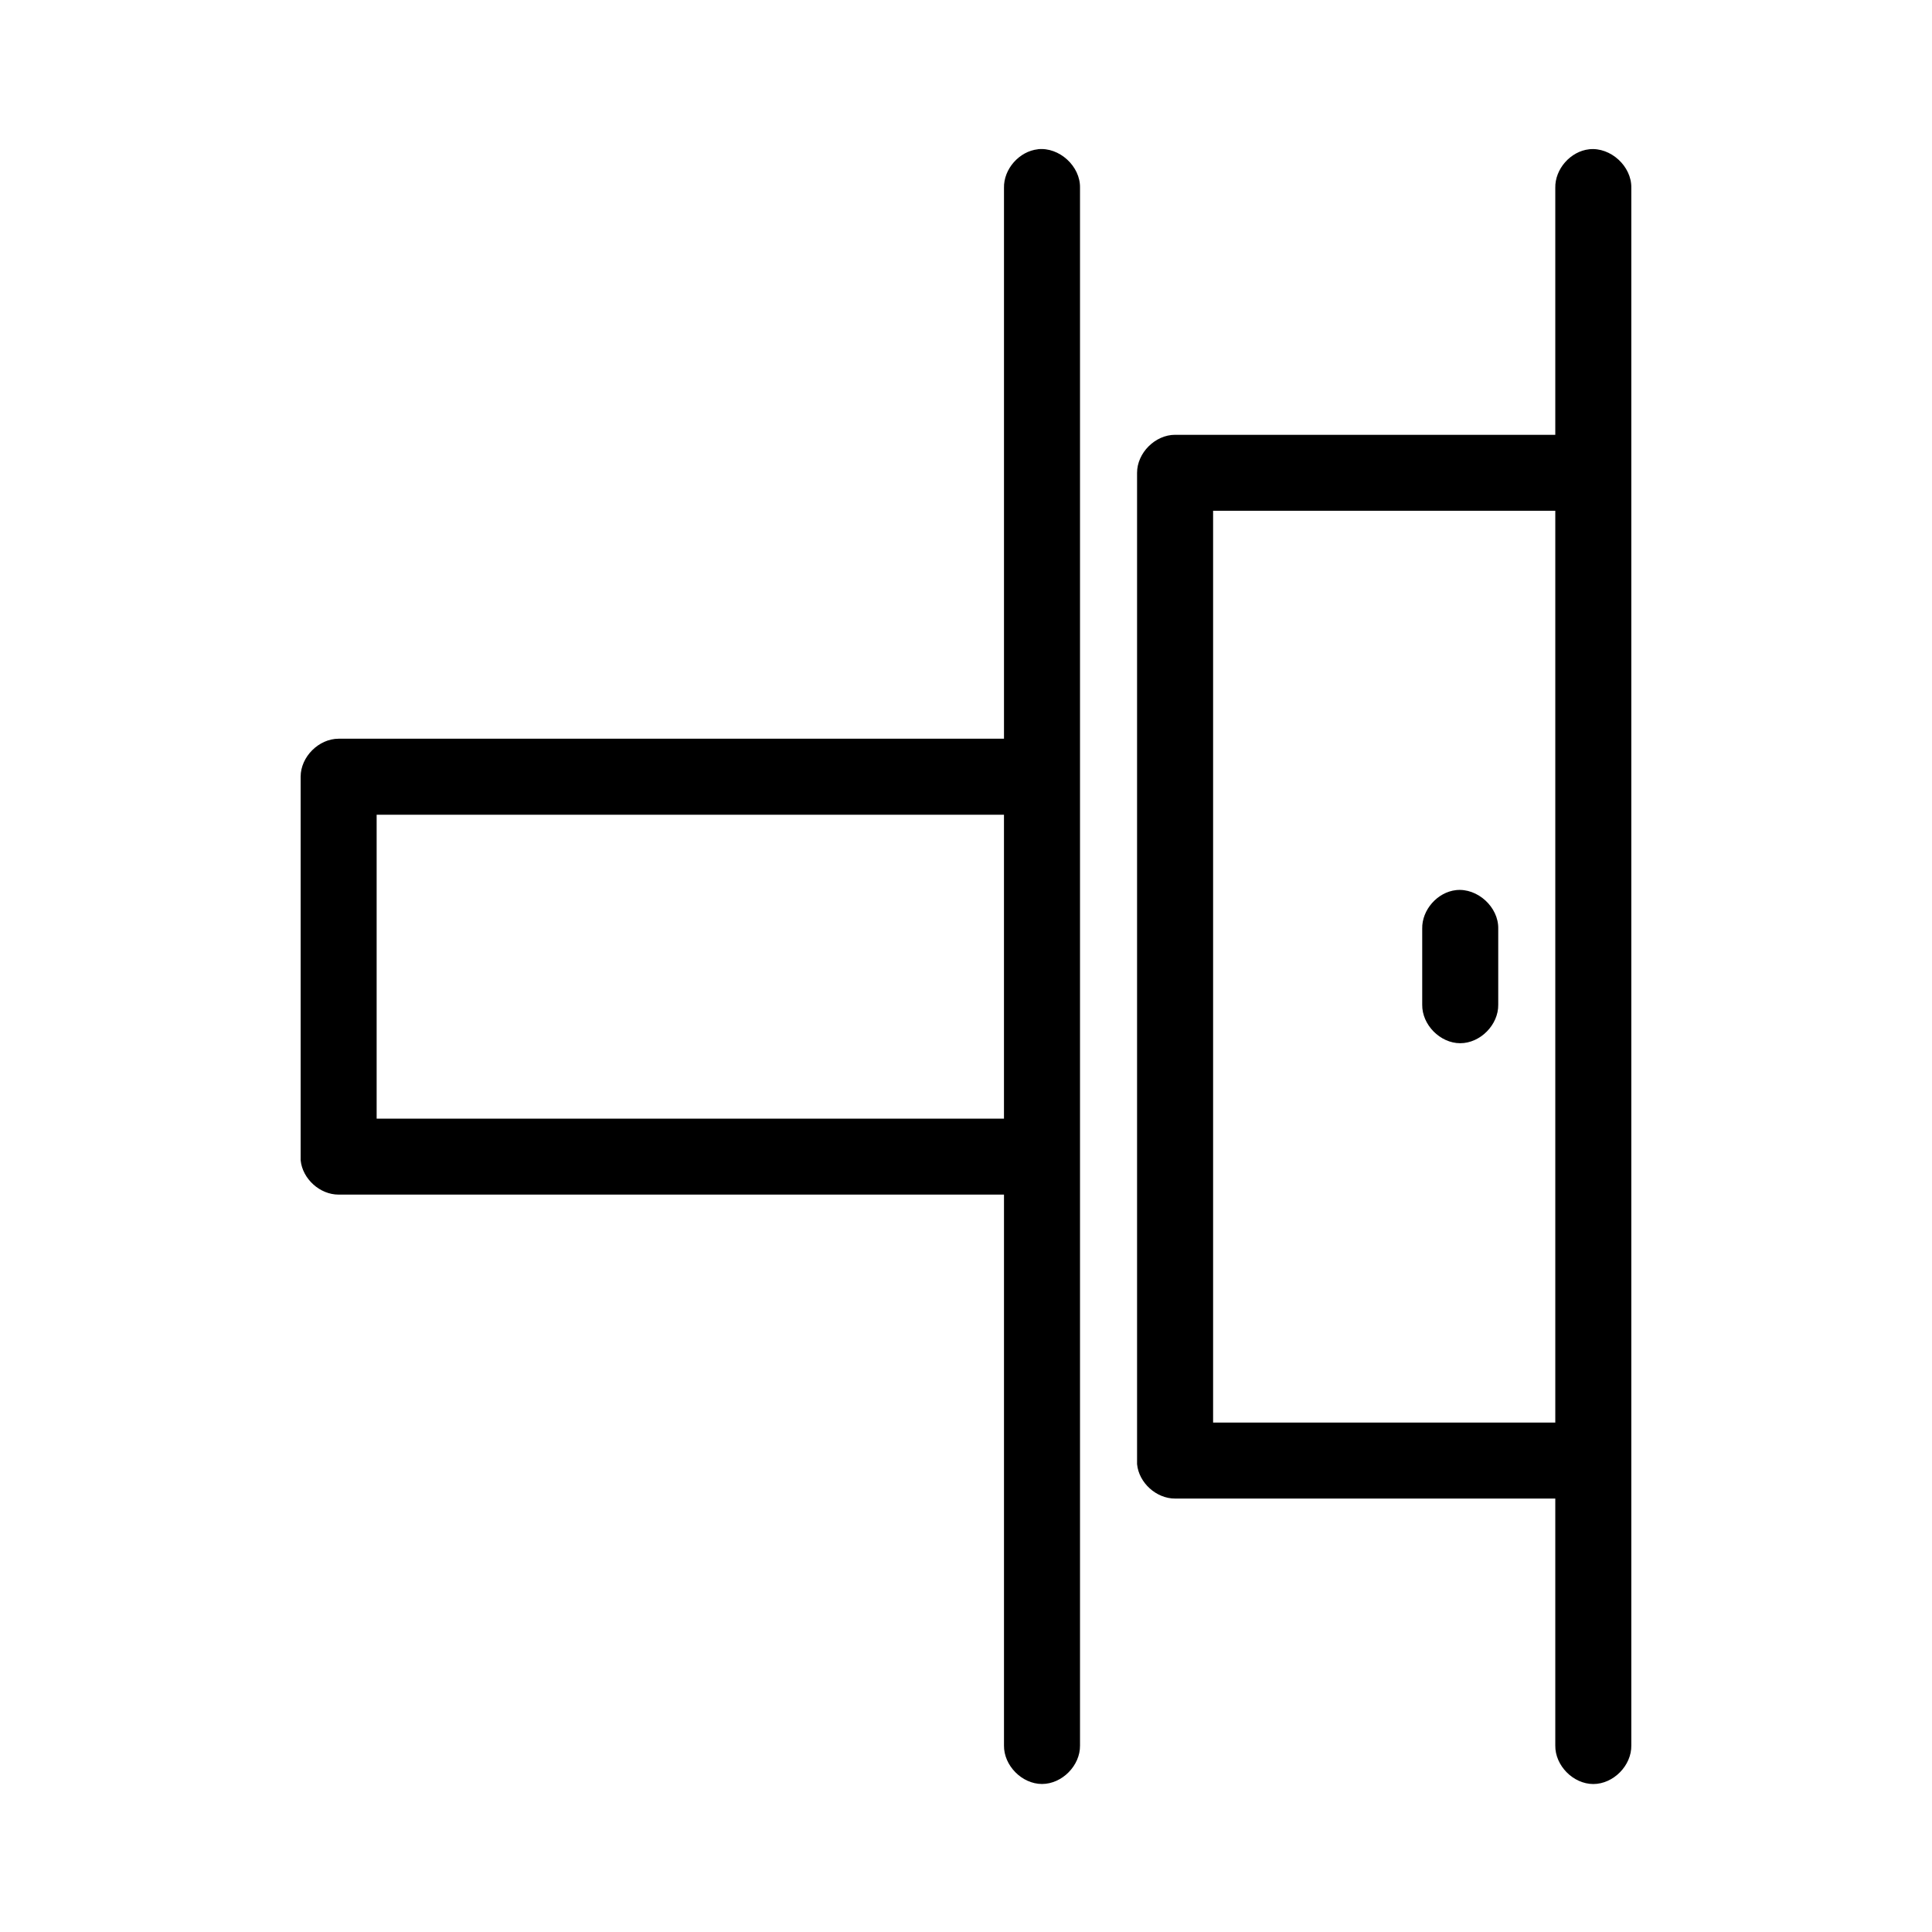 <?xml version="1.0" encoding="UTF-8"?>
<!-- Uploaded to: ICON Repo, www.iconrepo.com, Generator: ICON Repo Mixer Tools -->
<svg fill="#000000" width="800px" height="800px" version="1.1" viewBox="144 144 512 512" xmlns="http://www.w3.org/2000/svg">
 <path d="m419.04 183.56c-4.949 0.543-9.082 5.25-8.973 10.227v145.98h-176.32c-5.277 0-10.074 4.797-10.074 10.066v100.68c-0.016 0.312-0.016 0.629 0 0.945 0.469 4.949 5.102 9.145 10.074 9.125h176.32v145.98c-0.074 5.32 4.754 10.211 10.074 10.211 5.324 0 10.152-4.891 10.074-10.211 0.008-137.65 0-275.16 0-412.79 0.125-5.711-5.496-10.852-11.18-10.227zm146.1 0c-4.949 0.543-9.082 5.25-8.973 10.227v65.441h-100.76c-5.277 0-10.074 4.797-10.074 10.066v261.77c-0.016 0.312-0.016 0.629 0 0.945 0.469 4.949 5.102 9.145 10.074 9.125h100.76v65.441c-0.074 5.32 4.754 10.211 10.074 10.211 5.324 0 10.152-4.891 10.074-10.211 0.008-140.71 0-290.52 0-412.79 0.125-5.711-5.496-10.852-11.18-10.227zm-99.656 95.805h90.684v241.63h-90.684zm-221.67 80.543h166.25v80.543h-166.25zm286.06 19.98c-4.949 0.543-9.082 5.25-8.973 10.227v20.137c-0.074 5.32 4.754 10.211 10.074 10.211 5.324 0 10.152-4.891 10.074-10.211v-20.137c0.125-5.711-5.496-10.852-11.18-10.227z"/>
</svg>